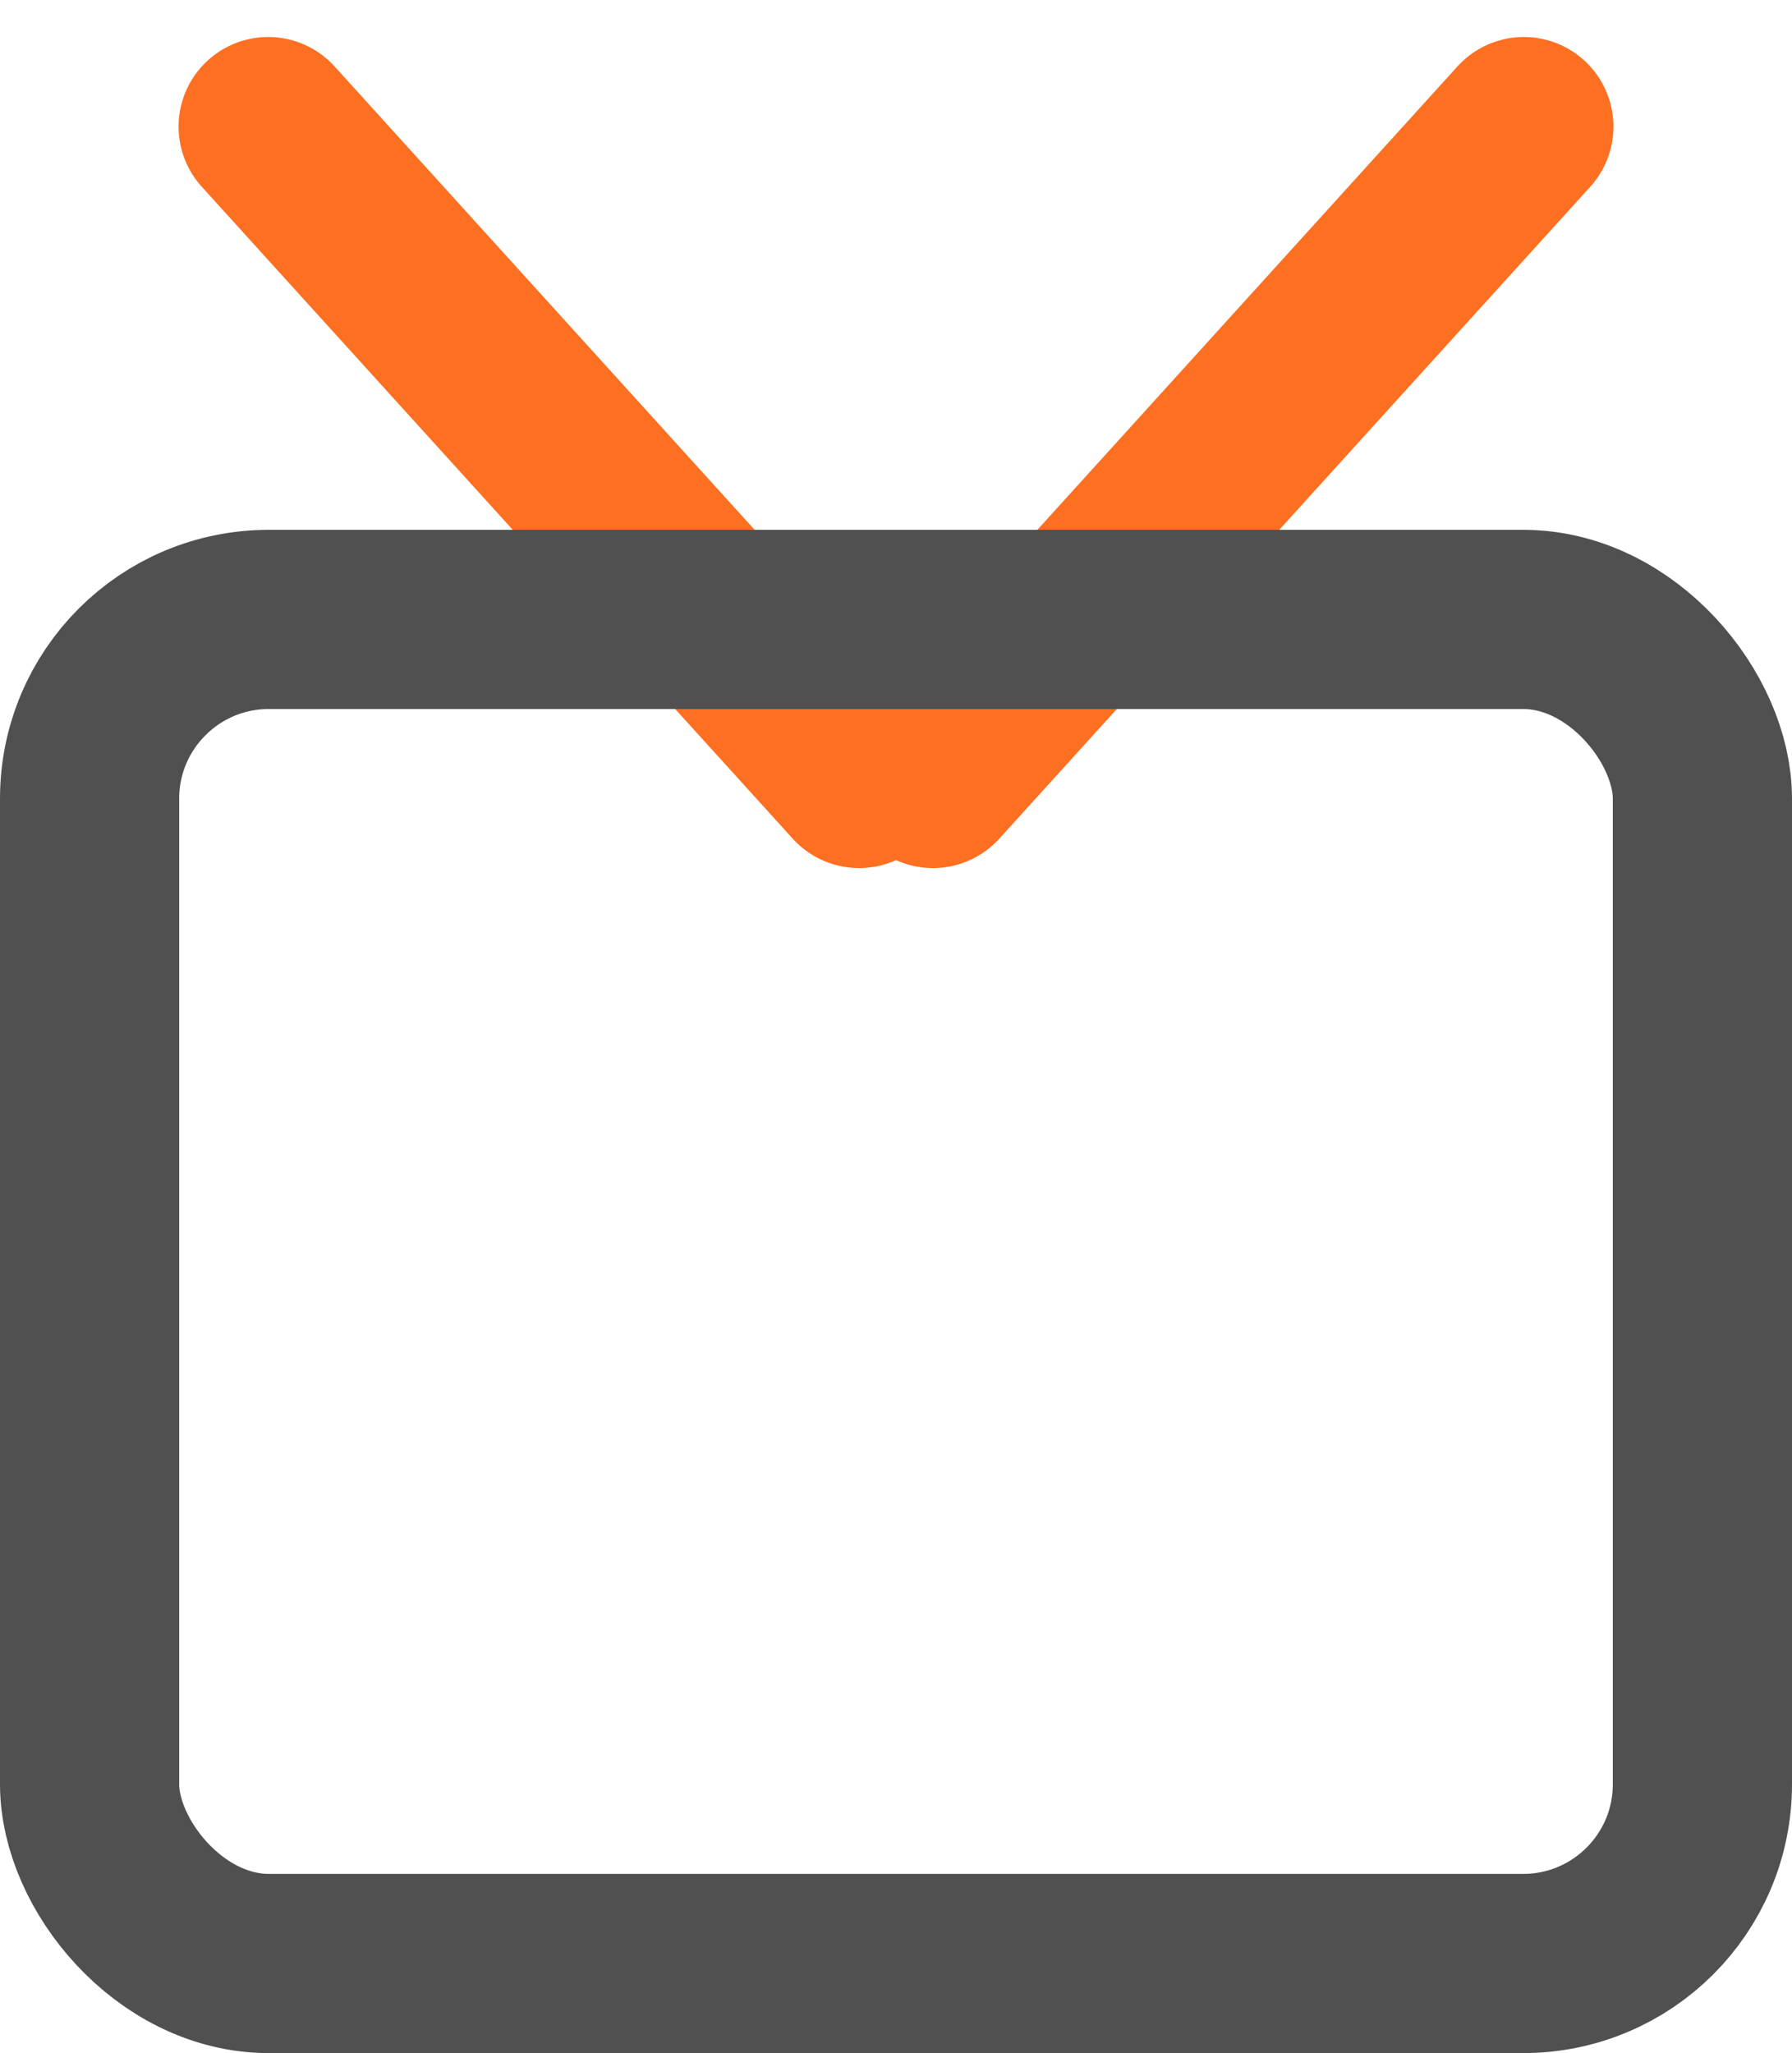 <svg xmlns="http://www.w3.org/2000/svg" width="20" height="22.913" viewBox="0 0 20 22.913">
  <g id="Group_2600" data-name="Group 2600" transform="translate(-19 -622.087)">
    <line id="Line_91" data-name="Line 91" x2="6.595" y2="7.275" transform="translate(21.993 623.5)" fill="none" stroke="#fd6f21" stroke-linecap="round" stroke-width="2"/>
    <line id="Line_92" data-name="Line 92" x1="6.595" y2="7.275" transform="translate(29.412 623.5)" fill="none" stroke="#fd6f21" stroke-linecap="round" stroke-width="2"/>
    <rect id="Rectangle_2441" data-name="Rectangle 2441" width="18" height="15" rx="2" transform="translate(20 629)" fill="none" stroke="#505050" stroke-width="2"/>
  </g>
</svg>
